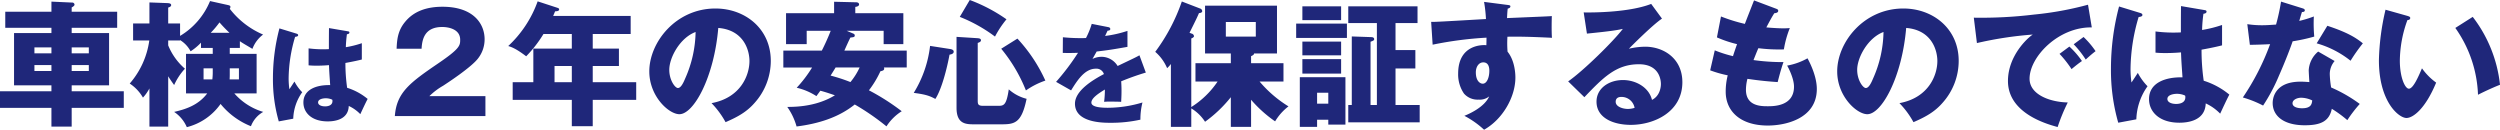 <svg xmlns="http://www.w3.org/2000/svg" width="740.8" height="38.44" viewBox="0 0 740.8 38.44">
  <path id="パス_183" data-name="パス 183" d="M-349.08-30.92V-32.2c.48-.24.84-.56.84-.8a.653.653,0,0,0-.72-.64l-6.12-.28v3h-13.68v4.76h13.68v1.56h-11.08V-9.12h11.08v1.76h-15.24v4.92h15.24V3.12h6V-2.44h15.44V-7.36h-15.44V-9.12H-338V-24.6h-11.08v-1.56h13.48v-4.76Zm0,12.32v-1.76H-344v1.76Zm5.08,3.48v1.76h-5.08v-1.76Zm-11.08,0v1.76h-5.04v-1.76Zm-5.04-3.48v-1.76h5.04v1.76Zm39.64,6.8c.56.92,1.16,1.76,1.76,2.6a18.021,18.021,0,0,1,3.2-4.84,18.186,18.186,0,0,1-4.96-6.92V-22.4h3.52v-.12a8.566,8.566,0,0,1,3.12,3.32,16.347,16.347,0,0,0,3.08-2.56v1.56h3.48v1.76h-7.92V-6.72h6.28c-2.68,3.56-6.52,4.72-9.8,5.48a10.359,10.359,0,0,1,3.76,4.52,17.445,17.445,0,0,0,10-6.88,22,22,0,0,0,9,6.6,8.143,8.143,0,0,1,3.64-4.24,18.226,18.226,0,0,1-8.56-5.48h6.6V-18.44h-7.96V-20.2h3v-2c.48.4,2.8,1.72,3.72,2.28a9.366,9.366,0,0,1,3.16-4.24,24.659,24.659,0,0,1-9.88-7.64,1.062,1.062,0,0,0,.2-.56c0-.32-.24-.44-.8-.56l-5.24-1.16a21.547,21.547,0,0,1-8.88,10.32v-3.68h-3.52v-4.72c.28-.08.88-.28.88-.72s-.44-.56-1.08-.6l-5.36-.2v6.24h-4.84v5.04h4.8a24.6,24.6,0,0,1-5.8,12.76,12.385,12.385,0,0,1,3.92,4.16,12.785,12.785,0,0,0,1.92-2.72V3.12h5.56Zm13.2-1.48a18.669,18.669,0,0,1-.12,2.4H-310v-3.28h2.72Zm5.04-.88h2.72v3.28h-2.76c.04-.76.04-1.08.04-1.68Zm-5.64-10.52a27.331,27.331,0,0,0,2.6-3.08,41.094,41.094,0,0,0,2.96,3.08Zm35.048-1.4c-.032,2.08-.032,4.9-.032,6.24a33.918,33.918,0,0,1-6.016-.224v5.024a23.662,23.662,0,0,0,2.368.1c.544,0,1.856,0,3.68-.16.064,1.856.1,2.272.352,5.92-4.16-.1-7.936,1.344-7.936,5.152,0,2.976,2.4,5.6,7.2,5.6,2.016,0,6.112-.48,6.24-4.576a11.308,11.308,0,0,1,3.424,2.432c.7-1.5,1.664-3.584,2.176-4.512a17.859,17.859,0,0,0-6.08-3.3,51.712,51.712,0,0,1-.512-7.36c2.656-.48,4.128-.832,4.864-1.024V-21.6a28.921,28.921,0,0,1-4.736,1.184,35.384,35.384,0,0,1,.32-3.84c.288-.032.736-.128.736-.512,0-.288-.256-.32-.416-.352Zm.96,21.216a.878.878,0,0,1,.064.416c0,1.568-1.92,1.568-2.176,1.568-1.024,0-2.08-.352-2.08-1.184,0-.992,1.536-1.216,2.24-1.216A4.538,4.538,0,0,1-271.872-4.864Zm-15.648-21.12a57.659,57.659,0,0,0-1.92,14.656,45.148,45.148,0,0,0,1.728,12.9l4.288-.8a14.2,14.2,0,0,1,2.656-7.84,13.409,13.409,0,0,1-2.3-3.168c-.416.64-1.088,1.664-1.5,2.272a22.662,22.662,0,0,1-.224-3.2,44.173,44.173,0,0,1,1.92-12.32c.288-.032.9-.1.9-.48,0-.224-.16-.352-.416-.448ZM-226.48-5.92h-16.6A19.5,19.5,0,0,1-239-9c.4-.28,8.48-5.44,10.48-8.28a9.172,9.172,0,0,0,1.8-5.48c0-4.6-3.32-9.64-12.48-9.64-4.52,0-8.44,1.24-11.08,4.48-2.24,2.68-2.4,5.44-2.52,7.96h7.4c.16-2.6.76-6.44,6.12-6.44,2.12,0,5.32.76,5.32,3.76,0,1.68,0,2.6-6.48,7C-248.88-9.88-252.8-7-253.32,0h26.84Zm31.8-18.4h11.24v-5.36H-206.4c.16-.4.36-.84.56-1.36.64-.04,1.2-.08,1.2-.6,0-.24-.24-.36-.48-.44L-211-34a33.515,33.515,0,0,1-8.72,13.24c.92.28,2.28.72,5.32,3.04a36.885,36.885,0,0,0,5.12-6.6h8.4V-20h-11.4v9.96h-6.12V-4.8h17.52V3h6.2V-4.8h12.88v-5.24h-12.88v-4.8h7.76V-20h-7.76Zm-6.2,14.28H-206v-4.8h5.12ZM-155.32,1.8c3.4-1.48,6.24-2.96,8.68-5.8a18.631,18.631,0,0,0,4.72-12.36c0-9.56-7.64-15.52-16.4-15.52-11.76,0-19.6,10.04-19.6,18.64,0,7.4,5.8,12.68,8.92,12.68,4.24,0,10.28-10.92,11.52-25.56,7.52.6,9.24,6.56,9.24,9.8,0,4.16-2.56,10.88-11.24,12.48A25.938,25.938,0,0,1-155.32,1.8Zm-8.88-26.72a34.984,34.984,0,0,1-3.08,13.76c-.44,1.04-1.2,2.84-2.16,2.84-.84,0-2.56-2.32-2.56-5.4C-172-17.32-168.84-23.2-164.2-24.92Zm44.76-.36h10.96v3.96h5.84v-9.16h-14.24v-1.88c.48-.04,1.12-.24,1.12-.72,0-.56-.64-.64-.8-.64l-6.6-.16v3.4H-137.4v9.16h6.12v-3.96h7.12c-.76,1.96-1.8,4.24-2.64,5.88h-11.4v5h8.52a37.178,37.178,0,0,1-4.56,6,18.464,18.464,0,0,1,5.84,2.48c.44-.6.96-1.32,1.16-1.6,1.08.28,2.36.68,4.32,1.36-2.88,1.76-7.32,3.48-14.12,3.44a18.711,18.711,0,0,1,2.76,5.8c6.32-.8,12.36-2.6,17.24-6.52a72.02,72.02,0,0,1,9.4,6.48,14.632,14.632,0,0,1,4.52-4.48,66.973,66.973,0,0,0-9.72-6.2,29.049,29.049,0,0,0,3.4-5.64c.76-.16,1.12-.32,1.12-.8a.481.481,0,0,0-.08-.32h6.76v-5h-18.48c.24-.56,1.48-3.32,1.8-3.88.88-.08,1.28-.12,1.28-.6,0-.32-.2-.48-.52-.6Zm3.84,10.88a19.4,19.4,0,0,1-2.72,4.32A49.134,49.134,0,0,0-124.2-12c.52-.84,1.04-1.64,1.48-2.4Zm28.72-9.08V-2.44c0,4.88,2.88,4.88,5.36,4.88h7.72c4.04,0,6.16-.2,7.68-7.56a12.559,12.559,0,0,1-5.28-2.8c-.72,4.88-1.52,4.88-3.32,4.88h-4.24c-1.64,0-1.64-.56-1.64-1.76V-21.68c.44-.16.96-.32.96-.8,0-.52-.64-.56-.96-.6Zm-7.84,2.68A33.816,33.816,0,0,1-99.56-6.88c3.24.44,4.52.76,6.4,1.8,1.88-2.84,3.48-9.16,4.2-13.12.44-.08,1.24-.24,1.24-.88,0-.6-.68-.72-1.08-.8Zm8.8-8.6a44.7,44.7,0,0,1,10.44,5.84,29.113,29.113,0,0,1,3.4-5.12A47.772,47.772,0,0,0-82.96-34.4Zm12.28,9.44A46.162,46.162,0,0,1-66.32-7.6a22.935,22.935,0,0,1,5.76-2.92,46.218,46.218,0,0,0-8.28-12.44Zm26.824-7.368a23.84,23.84,0,0,1-1.7,4.192c-.512.032-.9.032-1.824.032-2.176,0-4.032-.16-5.024-.256l-.032,4.64c1.376.032,2.784.032,4.512-.032a68.239,68.239,0,0,1-6.5,8.608l4.448,2.528c1.76-2.848,4-6.432,7.328-6.432a2.321,2.321,0,0,1,2.4,1.6c-3.488,1.824-8.576,4.992-8.576,8.768,0,5.664,8.32,5.664,10.464,5.664a39.72,39.72,0,0,0,8.928-.928,20.093,20.093,0,0,1,.608-5.088,35.961,35.961,0,0,1-10.24,1.568c-1.632,0-4.9-.1-4.9-1.536,0-1.312,2.016-2.656,4-3.872a27.723,27.723,0,0,1-.224,3.648,14.288,14.288,0,0,1,1.856-.064c1.024,0,2.176,0,3.2.064.032-.864.1-1.76.1-3.2,0-.96-.032-1.952-.1-2.88a76.2,76.2,0,0,1,7.3-2.592l-1.888-5.12c-1.184.672-1.728.9-6.464,3.168a5.622,5.622,0,0,0-4.672-2.72,6.064,6.064,0,0,0-2.784.64c.8-1.408.864-1.536,1.248-2.208,3.776-.448,4.352-.544,9.12-1.376v-4.736a34.431,34.431,0,0,1-6.624,1.5l.736-1.568c.224,0,.8-.032.8-.48s-.448-.544-.64-.576ZM.4-4.84a37.578,37.578,0,0,0,7.12,6.4,15.851,15.851,0,0,1,3.96-4.44,35.507,35.507,0,0,1-8.56-7.36H10v-5.44H.4v-2.08c.64-.28.88-.48.88-.8h6.8V-32.72H-13.24v14.16H-5.6v2.88H-16.08v5.44h6.56a26.171,26.171,0,0,1-7.8,7.56V-23c.4-.16.8-.4.8-.68a.855.855,0,0,0-.68-.76l-.64-.24c2-4.04,2.24-4.52,2.8-5.84.36,0,.96-.16.96-.56a.861.861,0,0,0-.64-.8l-5.4-2.08A54.691,54.691,0,0,1-28-19.04a13.213,13.213,0,0,1,3.52,4.84,8.881,8.881,0,0,0,1.12-1.24V3.2h6.04V-2.28a12.481,12.481,0,0,1,4.08,3.96A38.627,38.627,0,0,0-5.6-5.6V3.2h6ZM1.8-27.88v4.32H-7.08v-4.32ZM43.2-3.28V-14.12h5.88v-5.44H43.2v-8h6.52v-4.96H29.2v4.96h8.48V-3.28H35.8V-22.04c.8-.28,1.08-.4,1.08-.76,0-.52-.6-.6-.8-.6l-5.84-.2V-3.28H29.2V1.84H50.36V-3.28ZM15.6-32.52v4.08H27.08v-4.08Zm7.68,33.6V2.52h5.08V-11.52H14.84V3.2h5.12V1.08ZM19.96-3.68V-6.92h3.32v3.24ZM15.6-22.08V-18H27.08v-4.08Zm0,5.2v4.28H27.08v-4.28ZM13.76-27.4v4.24H28.8V-27.4Zm55.68-6.44A42.214,42.214,0,0,1,70-28.76c-13.8.8-15.32.88-16.24.84l.44,6.76a108.489,108.489,0,0,1,15.96-2.08c0,.6,0,.96-.04,2.24-.84-.12-8.36-.4-8.36,8.4a10.041,10.041,0,0,0,1.72,5.92,5.348,5.348,0,0,0,4.32,1.8,4.476,4.476,0,0,0,3.16-.96C69.52-2.56,64.8-.56,63.6-.08a26.784,26.784,0,0,1,5.84,4.12C75,.92,78.72-5.72,78.72-11.4c0-.56,0-4.84-2.32-7.68a32.517,32.517,0,0,1-.04-4.44c2.92-.04,5.96-.04,13.2.32-.16-1.64-.08-5.6-.04-6.44-.76.08-2,.12-13.28.6.08-1.6.12-2.08.2-2.8.32-.08.8-.24.8-.68,0-.32-.36-.36-1-.44ZM69.2-15.92c1.6,0,1.8,1.56,1.8,2.48,0,2-.72,3.84-1.96,3.84-.72,0-2.04-.72-2.04-3.36C67-14.6,67.88-15.92,69.2-15.92Zm49.76-17.32c-6.88,2.68-18.44,2.56-20,2.52l.96,6.28c8-.8,9.36-1.12,10.64-1.4-2.68,3.56-11.6,12.36-16.2,15.56l4.8,4.68c5.56-5.8,9.4-9.76,16.16-9.76,6.2,0,6.52,4.88,6.52,5.84,0,.32,0,3.4-2.64,4.72-.92-3.76-4.84-5.88-8.6-5.88-4.16,0-7.84,2.44-7.84,6.4,0,4.84,5,6.88,10.16,6.88,6.92,0,15.28-3.84,15.28-12.64,0-7.08-5.6-10.52-11.04-10.52a21.706,21.706,0,0,0-4.8.6c.88-.92,7.08-7.12,9.8-8.92Zm-4.92,30.8a6.627,6.627,0,0,1-2,.32c-1.36,0-3.6-.6-3.6-2.12,0-.68.32-1.44,1.68-1.44A3.928,3.928,0,0,1,114.04-2.44Zm35.4-31.84c-.4,1-2.32,5.88-2.72,6.96a50.235,50.235,0,0,1-7.08-2.2l-1.2,6.2a34.8,34.8,0,0,0,5.96,2c-.76,2.16-1.04,3.04-1.2,3.56a37.549,37.549,0,0,1-5.4-1.72l-1.36,5.92a33.514,33.514,0,0,0,5.2,1.48,19.678,19.678,0,0,0-.6,4.84c0,5.88,4.44,10.04,12.48,10.04,5.24,0,14.52-2.04,14.52-10.84,0-3.52-1.8-7.32-2.76-9.08a19.166,19.166,0,0,1-6.04,2.16c.2.28,2.04,3.68,2.04,6.24,0,5.8-6.04,5.8-7.76,5.8-1.96,0-6.48,0-6.48-4.88a13.076,13.076,0,0,1,.44-3.24c3.76.56,6.52.8,8.96.96.32-1.24.96-3.76,1.72-5.92a61.416,61.416,0,0,1-8.88-.6c.4-1,.96-2.44,1.44-3.52a49.027,49.027,0,0,0,7.56.36,29.351,29.351,0,0,1,1.76-6.32c-.56.04-1.12.08-1.96.08s-2.88-.08-5-.28c1.44-2.72,1.92-3.52,2.36-4.2.48-.04,1.16-.16,1.16-.72,0-.36-.24-.48-.68-.64ZM196.68,1.8c3.4-1.48,6.24-2.96,8.68-5.8a18.631,18.631,0,0,0,4.72-12.36c0-9.56-7.64-15.52-16.4-15.52-11.76,0-19.6,10.04-19.6,18.64,0,7.4,5.8,12.68,8.92,12.68,4.24,0,10.28-10.92,11.52-25.56,7.52.6,9.24,6.56,9.24,9.8,0,4.16-2.56,10.88-11.24,12.48A25.938,25.938,0,0,1,196.68,1.8ZM187.8-24.92a34.984,34.984,0,0,1-3.08,13.76c-.44,1.04-1.2,2.84-2.16,2.84-.84,0-2.56-2.32-2.56-5.4C180-17.32,183.16-23.2,187.8-24.92ZM248.4-33a96.125,96.125,0,0,1-16.04,2.92,129.619,129.619,0,0,1-17.8.92l.92,7.52a109.055,109.055,0,0,1,16.56-2.52c-1.64,1.04-7.36,6.36-7.36,13.76,0,9.56,11.48,12.76,14.72,13.64a53.948,53.948,0,0,1,3-7.28c-5.44-.12-11.32-2.4-11.32-7.04,0-6.48,8.56-15.36,18.44-15.2Zm-4.24,11.72a29.615,29.615,0,0,1,3.56,4.52c1.24-1.12,1.92-1.72,2.92-2.48a25.381,25.381,0,0,0-3.56-4.2Zm-4.2,2.84a32.32,32.32,0,0,1,3.56,4.52c1.4-1.16,1.96-1.6,3.08-2.4a24.825,24.825,0,0,0-3.72-4.28Zm36-14.16c-.04,2.6-.04,6.12-.04,7.8a42.4,42.4,0,0,1-7.52-.28v6.28a29.578,29.578,0,0,0,2.96.12c.68,0,2.32,0,4.6-.2.08,2.32.12,2.84.44,7.4-5.2-.12-9.92,1.68-9.92,6.44,0,3.72,3,7,9,7,2.52,0,7.64-.6,7.8-5.72a14.136,14.136,0,0,1,4.28,3.04c.88-1.88,2.08-4.48,2.72-5.64a22.323,22.323,0,0,0-7.6-4.12,64.645,64.645,0,0,1-.64-9.2c3.32-.6,5.16-1.04,6.08-1.28V-27a36.151,36.151,0,0,1-5.92,1.48,44.232,44.232,0,0,1,.4-4.8c.36-.04.92-.16.92-.64,0-.36-.32-.4-.52-.44Zm1.2,26.52a1.1,1.1,0,0,1,.08.52c0,1.96-2.4,1.96-2.72,1.96-1.28,0-2.6-.44-2.6-1.48,0-1.24,1.92-1.52,2.8-1.52A5.672,5.672,0,0,1,277.16-6.08ZM257.6-32.48a72.075,72.075,0,0,0-2.4,18.32,56.435,56.435,0,0,0,2.16,16.12l5.36-1a17.752,17.752,0,0,1,3.32-9.8,16.761,16.761,0,0,1-2.88-3.96c-.52.8-1.36,2.08-1.88,2.84a28.33,28.33,0,0,1-.28-4,55.216,55.216,0,0,1,2.4-15.4c.36-.04,1.12-.12,1.12-.6,0-.28-.2-.44-.52-.56Zm59,13.36a7.782,7.782,0,0,0-2.8,5.56c0,.32.16,3.2.2,3.48-.72-.04-1.52-.12-2.64-.12-8.08,0-8.24,5.56-8.24,6.32,0,3.76,3.16,6.6,9.52,6.6,4.6,0,7.24-1.12,8-4.88a35.689,35.689,0,0,1,4.6,3.36,39.889,39.889,0,0,1,3.68-4.8,42.742,42.742,0,0,0-8.48-4.88,28.387,28.387,0,0,1-.4-3.92,5.937,5.937,0,0,1,1.44-3.92ZM314.84-4.64c-.12,1-.28,2.32-3,2.32-1.68,0-2.84-.52-2.84-1.48,0-1.08,1.44-1.64,2.56-1.64A7.772,7.772,0,0,1,314.84-4.64ZM296.36-21.12c1.24,0,5.08-.12,6-.2a71.722,71.722,0,0,1-8.08,15.8,31.843,31.843,0,0,1,6,2.4,53.272,53.272,0,0,0,4.68-8.8c2.16-4.92,3.52-8.6,4.08-10.24a52.934,52.934,0,0,0,6.4-1.4,42.244,42.244,0,0,1-.12-5.96A34.247,34.247,0,0,1,311-28.2c.16-.52.68-2.36.8-2.64.2,0,.84,0,.84-.48,0-.32-.2-.48-.76-.64l-6.28-1.96a61.776,61.776,0,0,1-1.48,6.8c-1.72.12-2.92.2-4.08.2a28.626,28.626,0,0,1-4.44-.32Zm19.8-.44A28.671,28.671,0,0,1,326.2-16.4a51.5,51.5,0,0,1,3.64-5.16c-1.8-1.44-4.16-3.12-10.52-5.2Zm20.4-9.96a71.4,71.4,0,0,0-1.96,14.96C334.6-4.2,340.52.56,342.76.56c1.96,0,5.6-2.72,8.8-10.48a18.2,18.2,0,0,1-4.2-4.24c-1.08,2.52-2.6,6.04-3.88,6.04-1.16,0-2.68-3.4-2.68-8.28a35.794,35.794,0,0,1,2.24-12.04c.36-.04.84-.12.84-.64,0-.36-.44-.48-.8-.6Zm20.68,5.4a36.427,36.427,0,0,1,6.72,19.8c1.32-.68,4.16-2.04,6.52-2.96A39.891,39.891,0,0,0,362.4-29.4Z" transform="translate(370.32 34.4)" fill="#1f277a"/>
</svg>
